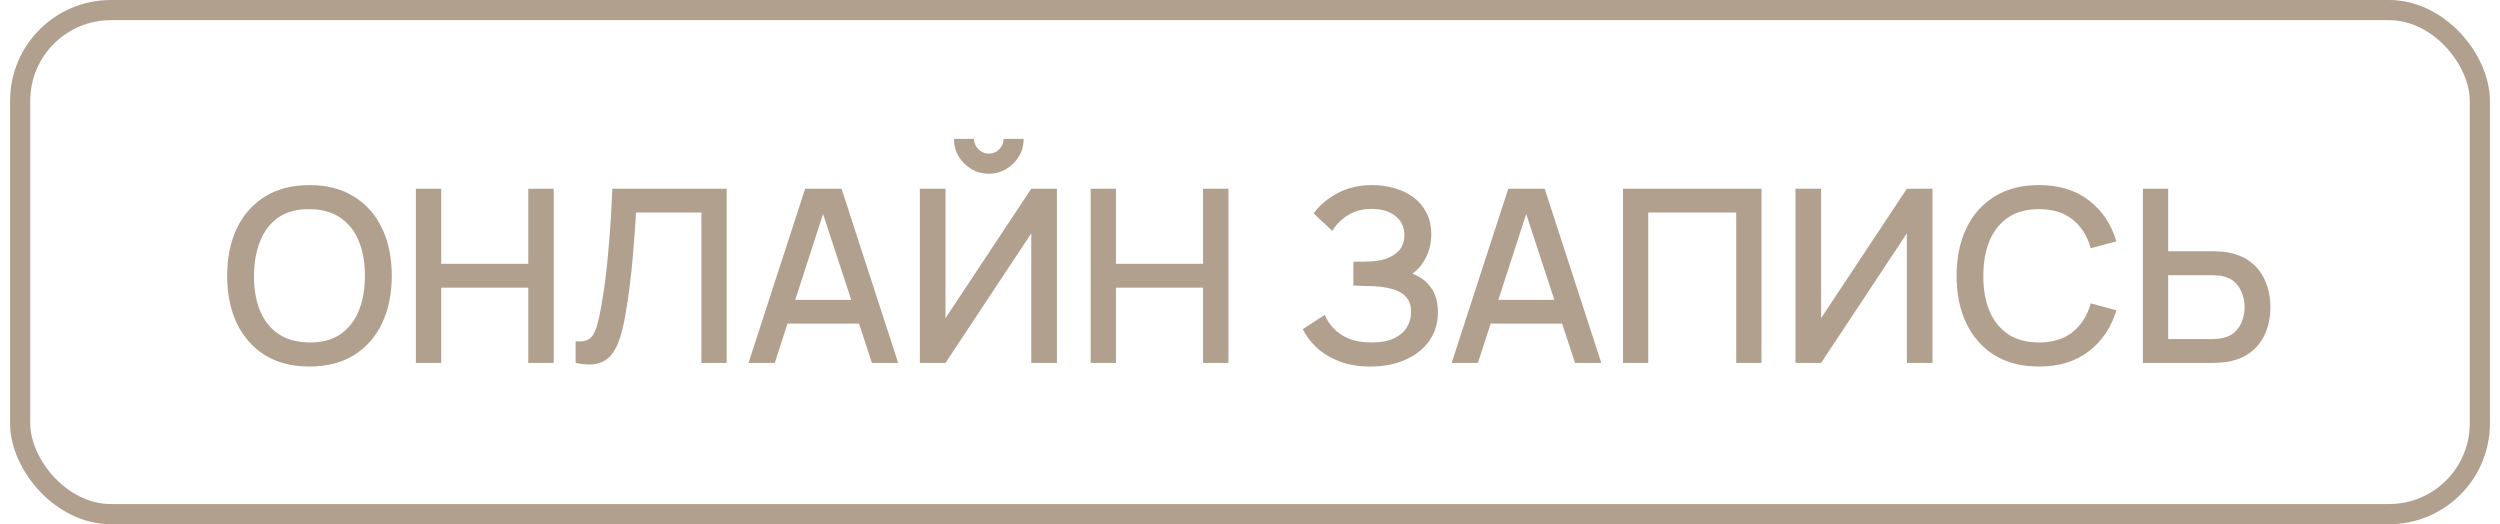 <?xml version="1.0" encoding="UTF-8"?> <svg xmlns="http://www.w3.org/2000/svg" width="124" height="26" viewBox="0 0 124 26" fill="none"><rect x="1" y="0.5" width="122" height="25" rx="4.5" stroke="#B1A08E"></rect><path d="M15.352 18.18C14.488 18.18 13.752 17.992 13.144 17.616C12.536 17.236 12.07 16.708 11.746 16.032C11.426 15.356 11.266 14.572 11.266 13.68C11.266 12.788 11.426 12.004 11.746 11.328C12.07 10.652 12.536 10.126 13.144 9.75C13.752 9.37 14.488 9.18 15.352 9.18C16.212 9.18 16.946 9.37 17.554 9.75C18.166 10.126 18.632 10.652 18.952 11.328C19.272 12.004 19.432 12.788 19.432 13.68C19.432 14.572 19.272 15.356 18.952 16.032C18.632 16.708 18.166 17.236 17.554 17.616C16.946 17.992 16.212 18.18 15.352 18.18ZM15.352 16.986C15.964 16.994 16.472 16.86 16.876 16.584C17.284 16.304 17.59 15.916 17.794 15.42C17.998 14.92 18.1 14.34 18.1 13.68C18.1 13.02 17.998 12.444 17.794 11.952C17.59 11.456 17.284 11.07 16.876 10.794C16.472 10.518 15.964 10.378 15.352 10.374C14.74 10.366 14.23 10.5 13.822 10.776C13.418 11.052 13.114 11.44 12.91 11.94C12.706 12.44 12.602 13.02 12.598 13.68C12.594 14.34 12.694 14.918 12.898 15.414C13.102 15.906 13.408 16.29 13.816 16.566C14.228 16.842 14.74 16.982 15.352 16.986ZM20.629 18V9.36H21.883V13.086H26.203V9.36H27.463V18H26.203V14.268H21.883V18H20.629ZM28.549 18V16.926C28.753 16.946 28.921 16.936 29.053 16.896C29.189 16.852 29.303 16.768 29.395 16.644C29.487 16.516 29.565 16.332 29.629 16.092C29.697 15.852 29.763 15.542 29.827 15.162C29.915 14.678 29.989 14.18 30.049 13.668C30.109 13.156 30.159 12.648 30.199 12.144C30.243 11.636 30.279 11.146 30.307 10.674C30.335 10.202 30.357 9.764 30.373 9.36H36.043V18H34.789V10.542H31.549C31.529 10.862 31.505 11.22 31.477 11.616C31.449 12.012 31.415 12.432 31.375 12.876C31.335 13.32 31.285 13.778 31.225 14.25C31.169 14.722 31.097 15.196 31.009 15.672C30.937 16.08 30.849 16.448 30.745 16.776C30.641 17.104 30.501 17.378 30.325 17.598C30.149 17.814 29.919 17.958 29.635 18.03C29.351 18.106 28.989 18.096 28.549 18ZM37.127 18L39.935 9.36H41.741L44.549 18H43.247L40.661 10.116H40.985L38.429 18H37.127ZM38.585 16.05V14.874H43.097V16.05H38.585ZM45.625 18V9.36H46.897V15.78L51.151 9.36H52.423V18H51.151V11.574L46.897 18H45.625ZM49.045 8.616C48.725 8.616 48.435 8.538 48.175 8.382C47.915 8.226 47.707 8.018 47.551 7.758C47.395 7.498 47.317 7.208 47.317 6.888H48.313C48.313 7.088 48.385 7.26 48.529 7.404C48.673 7.548 48.845 7.62 49.045 7.62C49.249 7.62 49.421 7.548 49.561 7.404C49.705 7.26 49.777 7.088 49.777 6.888H50.773C50.773 7.208 50.695 7.498 50.539 7.758C50.383 8.018 50.173 8.226 49.909 8.382C49.649 8.538 49.361 8.616 49.045 8.616ZM54.098 18V9.36H55.352V13.086H59.672V9.36H60.932V18H59.672V14.268H55.352V18H54.098ZM67.978 18.18C67.378 18.18 66.856 18.092 66.412 17.916C65.968 17.74 65.596 17.512 65.296 17.232C65 16.948 64.774 16.646 64.618 16.326L65.71 15.618C65.806 15.854 65.95 16.076 66.142 16.284C66.338 16.492 66.59 16.662 66.898 16.794C67.21 16.922 67.588 16.986 68.032 16.986C68.476 16.986 68.842 16.92 69.13 16.788C69.418 16.652 69.632 16.472 69.772 16.248C69.916 16.02 69.988 15.764 69.988 15.48C69.988 15.148 69.9 14.892 69.724 14.712C69.552 14.528 69.322 14.4 69.034 14.328C68.746 14.252 68.434 14.208 68.098 14.196C67.818 14.188 67.616 14.182 67.492 14.178C67.368 14.17 67.284 14.166 67.24 14.166C67.2 14.166 67.162 14.166 67.126 14.166V12.978C67.17 12.978 67.246 12.978 67.354 12.978C67.466 12.978 67.582 12.978 67.702 12.978C67.822 12.974 67.92 12.97 67.996 12.966C68.492 12.942 68.892 12.82 69.196 12.6C69.504 12.38 69.658 12.068 69.658 11.664C69.658 11.26 69.508 10.942 69.208 10.71C68.912 10.478 68.522 10.362 68.038 10.362C67.578 10.362 67.182 10.468 66.85 10.68C66.518 10.888 66.262 11.146 66.082 11.454L65.158 10.584C65.446 10.184 65.84 9.85 66.34 9.582C66.84 9.314 67.418 9.18 68.074 9.18C68.446 9.18 68.806 9.23 69.154 9.33C69.502 9.426 69.814 9.574 70.09 9.774C70.366 9.974 70.584 10.228 70.744 10.536C70.908 10.84 70.99 11.202 70.99 11.622C70.99 12.042 70.904 12.422 70.732 12.762C70.564 13.102 70.338 13.372 70.054 13.572C70.45 13.72 70.76 13.954 70.984 14.274C71.208 14.59 71.32 14.994 71.32 15.486C71.32 16.038 71.174 16.516 70.882 16.92C70.594 17.32 70.198 17.63 69.694 17.85C69.194 18.07 68.622 18.18 67.978 18.18ZM72.002 18L74.81 9.36H76.616L79.424 18H78.122L75.536 10.116H75.86L73.304 18H72.002ZM73.46 16.05V14.874H77.972V16.05H73.46ZM80.5 18V9.36H87.37V18H86.116V10.542H81.754V18H80.5ZM95.853 18H94.581V11.574L90.327 18H89.055V9.36H90.327V15.78L94.581 9.36H95.853V18ZM101.134 18.18C100.27 18.18 99.534 17.992 98.925 17.616C98.317 17.236 97.852 16.708 97.528 16.032C97.207 15.356 97.047 14.572 97.047 13.68C97.047 12.788 97.207 12.004 97.528 11.328C97.852 10.652 98.317 10.126 98.925 9.75C99.534 9.37 100.27 9.18 101.134 9.18C102.13 9.18 102.954 9.432 103.605 9.936C104.262 10.44 104.718 11.118 104.974 11.97L103.702 12.312C103.534 11.708 103.234 11.234 102.802 10.89C102.374 10.546 101.818 10.374 101.134 10.374C100.522 10.374 100.012 10.512 99.603 10.788C99.195 11.064 98.888 11.45 98.68 11.946C98.475 12.442 98.374 13.02 98.374 13.68C98.37 14.34 98.469 14.918 98.674 15.414C98.882 15.91 99.189 16.296 99.597 16.572C100.01 16.848 100.522 16.986 101.134 16.986C101.818 16.986 102.374 16.814 102.802 16.47C103.234 16.122 103.534 15.648 103.702 15.048L104.974 15.39C104.718 16.242 104.262 16.92 103.605 17.424C102.954 17.928 102.13 18.18 101.134 18.18ZM106.287 18V9.36H107.541V12.462H109.779C109.859 12.462 109.961 12.466 110.085 12.474C110.213 12.478 110.331 12.49 110.439 12.51C110.919 12.586 111.319 12.75 111.639 13.002C111.963 13.254 112.205 13.572 112.365 13.956C112.529 14.34 112.611 14.766 112.611 15.234C112.611 15.698 112.531 16.122 112.371 16.506C112.211 16.89 111.969 17.208 111.645 17.46C111.325 17.712 110.923 17.876 110.439 17.952C110.331 17.968 110.215 17.98 110.091 17.988C109.967 17.996 109.863 18 109.779 18H106.287ZM107.541 16.818H109.731C109.807 16.818 109.893 16.814 109.989 16.806C110.089 16.798 110.183 16.782 110.271 16.758C110.531 16.698 110.737 16.588 110.889 16.428C111.045 16.264 111.157 16.078 111.225 15.87C111.297 15.658 111.333 15.446 111.333 15.234C111.333 15.022 111.297 14.81 111.225 14.598C111.157 14.386 111.045 14.2 110.889 14.04C110.737 13.876 110.531 13.764 110.271 13.704C110.183 13.68 110.089 13.666 109.989 13.662C109.893 13.654 109.807 13.65 109.731 13.65H107.541V16.818Z" fill="#B1A08E"></path></svg> 